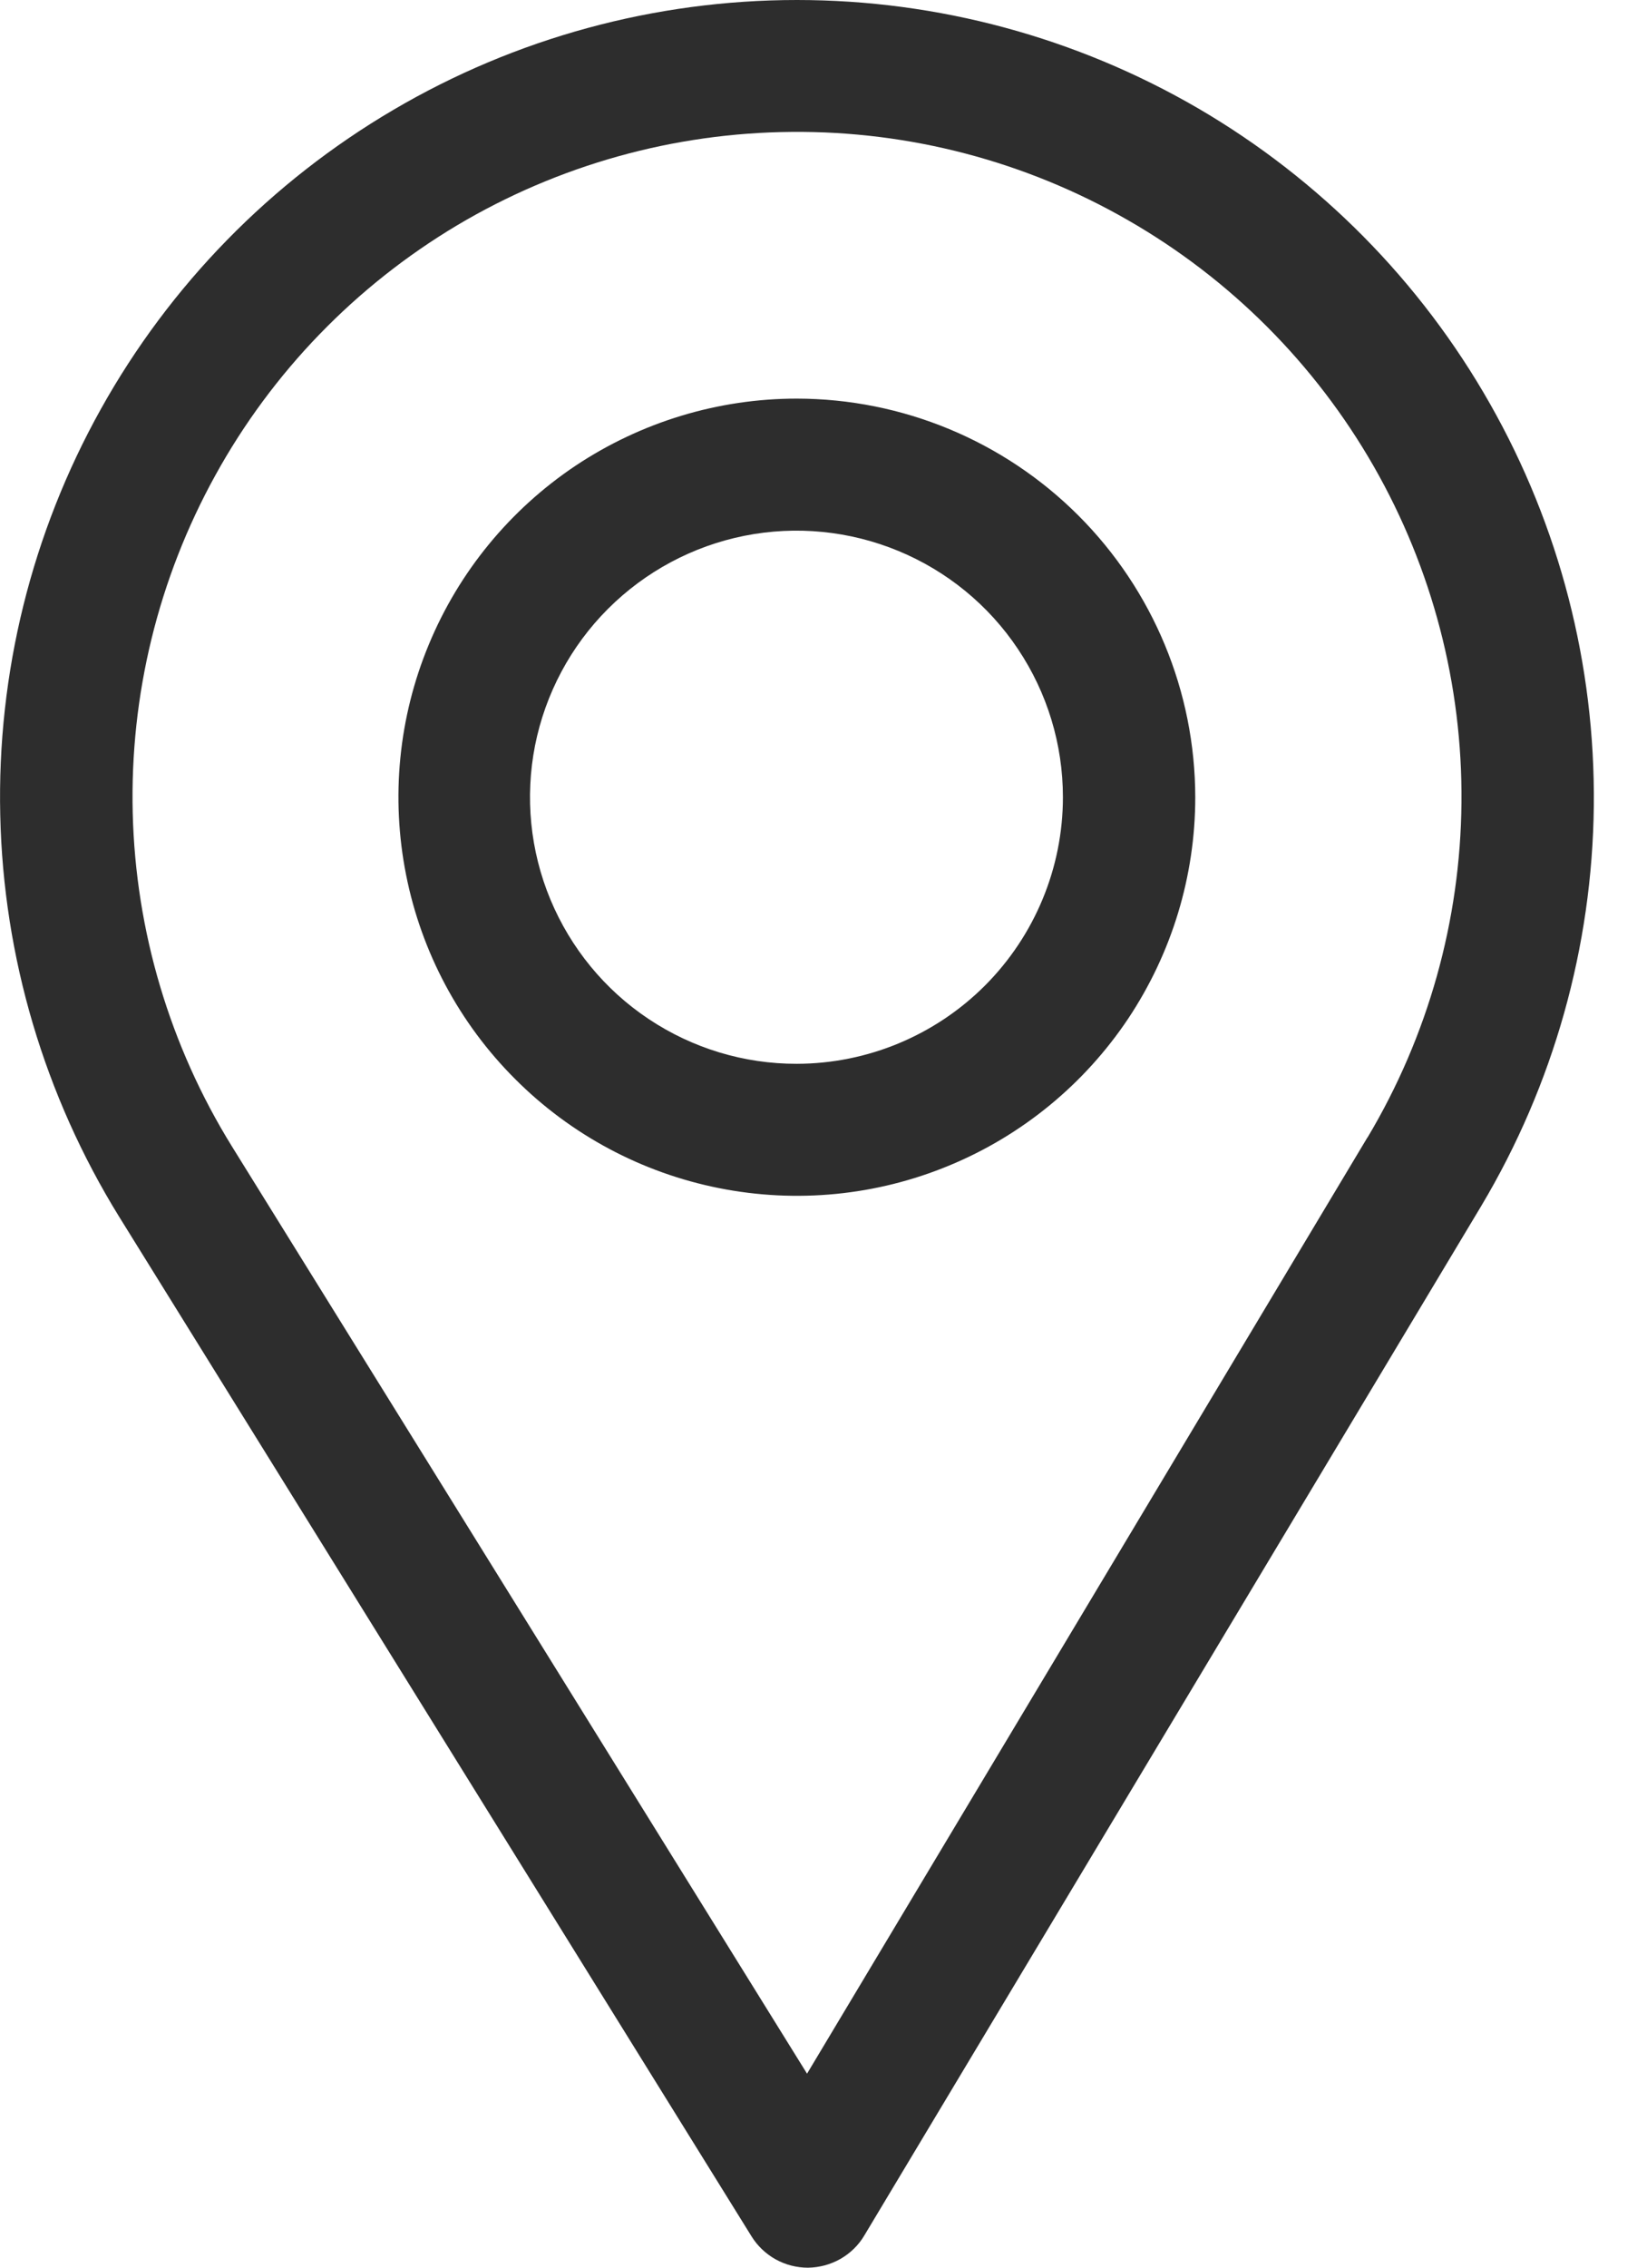 
<svg width="13" height="18" viewBox="0 0 13 18" fill="none" xmlns="http://www.w3.org/2000/svg">
<path d="M6.329 0C5.202 -2.38136e-06 4.095 0.301 3.124 0.872C2.152 1.443 1.35 2.262 0.801 3.247C0.252 4.231 -0.024 5.344 0.002 6.471C0.027 7.598 0.353 8.697 0.945 9.656L5.968 17.751C6.015 17.827 6.081 17.89 6.16 17.934C6.238 17.977 6.326 18 6.416 18C6.506 17.999 6.595 17.975 6.673 17.931C6.752 17.886 6.818 17.822 6.864 17.744L11.764 9.571C12.337 8.61 12.645 7.515 12.657 6.397C12.669 5.278 12.384 4.176 11.832 3.204C11.28 2.231 10.479 1.422 9.513 0.859C8.546 0.297 7.448 0 6.329 0V0ZM10.859 9.029L6.409 16.46L1.842 9.1C1.349 8.304 1.077 7.391 1.054 6.454C1.031 5.518 1.257 4.593 1.71 3.773C2.162 2.953 2.825 2.269 3.629 1.789C4.434 1.31 5.351 1.054 6.288 1.047C7.224 1.039 8.146 1.281 8.958 1.748C9.77 2.214 10.443 2.888 10.909 3.701C11.374 4.513 11.615 5.435 11.606 6.371C11.598 7.308 11.34 8.225 10.86 9.029H10.859Z" fill="#2D2D2D"/>
<path d="M6.328 3.164C5.702 3.164 5.091 3.35 4.57 3.697C4.05 4.045 3.644 4.539 3.405 5.117C3.165 5.695 3.103 6.331 3.225 6.945C3.347 7.559 3.648 8.123 4.091 8.565C4.533 9.008 5.097 9.309 5.711 9.431C6.325 9.553 6.961 9.491 7.539 9.251C8.117 9.012 8.611 8.606 8.959 8.086C9.306 7.565 9.492 6.954 9.492 6.328C9.491 5.489 9.157 4.685 8.564 4.092C7.971 3.499 7.167 3.165 6.328 3.164ZM6.328 8.444C5.909 8.445 5.5 8.321 5.152 8.089C4.803 7.857 4.532 7.526 4.371 7.14C4.21 6.753 4.168 6.328 4.249 5.917C4.331 5.506 4.532 5.129 4.828 4.833C5.124 4.537 5.501 4.335 5.911 4.253C6.322 4.171 6.747 4.213 7.134 4.373C7.521 4.533 7.852 4.804 8.084 5.152C8.317 5.5 8.441 5.909 8.441 6.328C8.441 6.888 8.218 7.426 7.822 7.823C7.426 8.219 6.889 8.443 6.328 8.444Z" fill="#2D2D2D"/>
</svg>